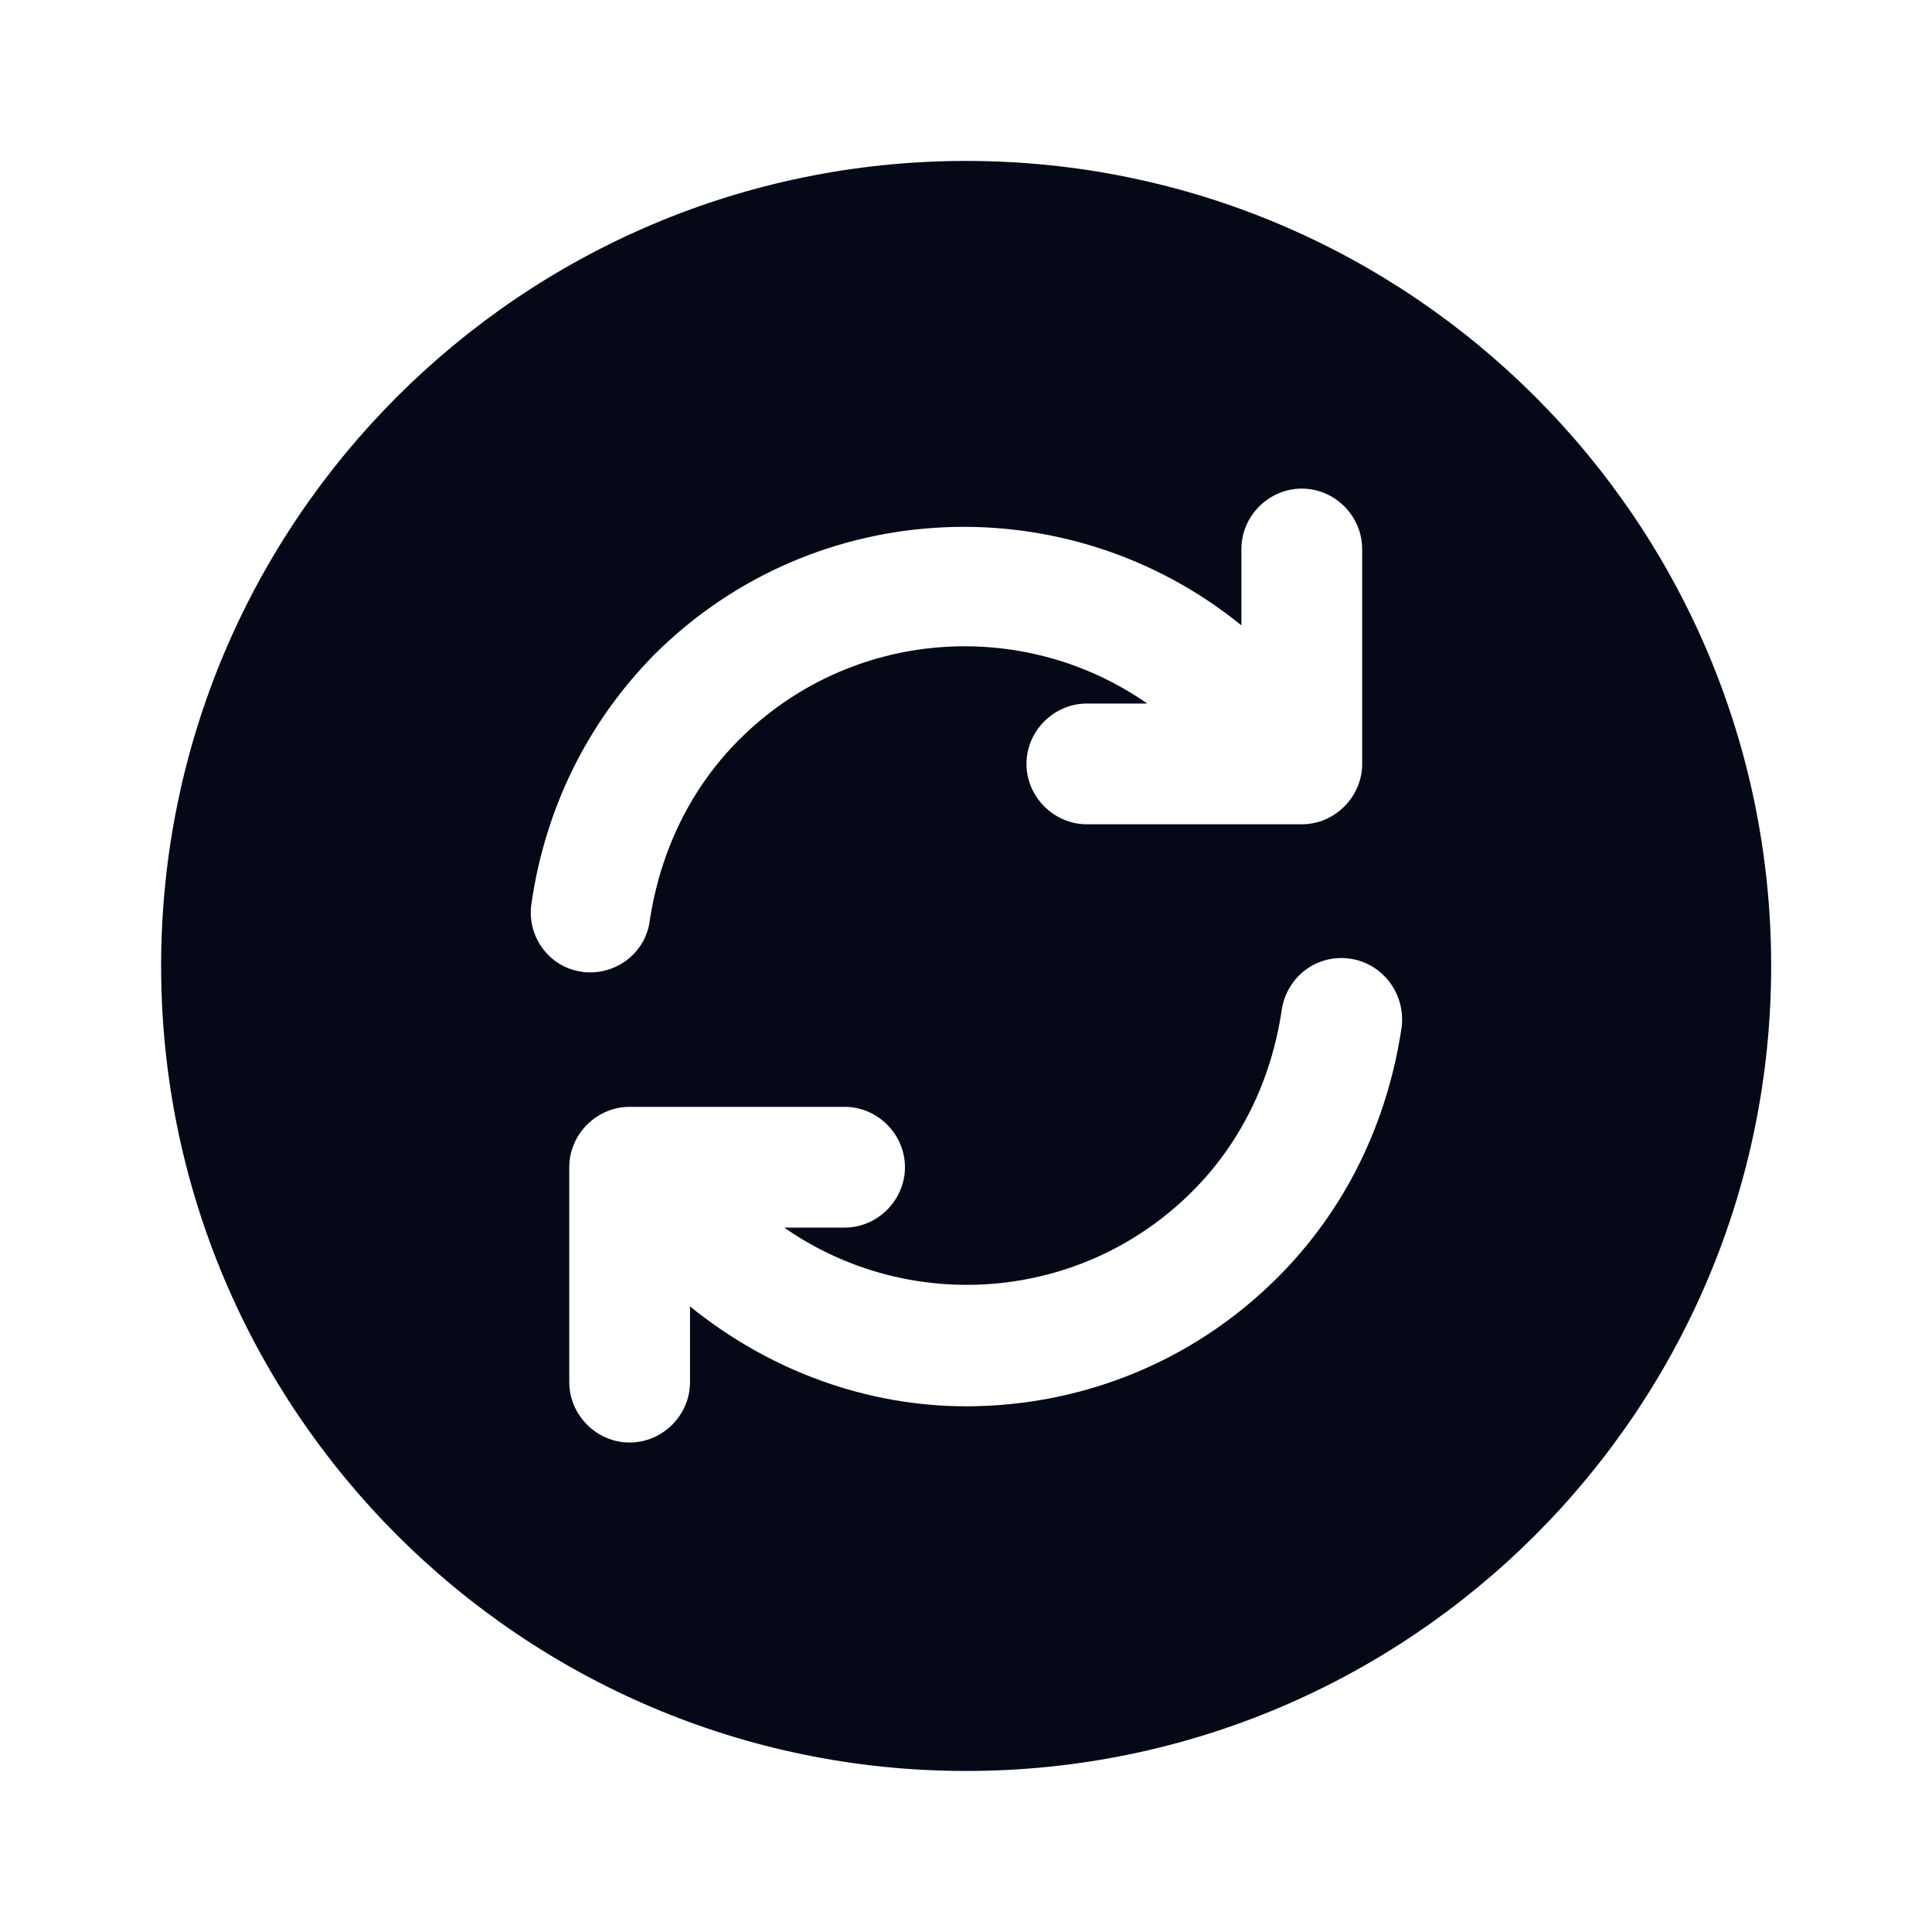 <svg width="20" height="20" viewBox="0 0 20 20" fill="none" xmlns="http://www.w3.org/2000/svg">
<path d="M10.001 1.666C5.401 1.666 1.668 5.399 1.668 9.999C1.668 14.599 5.401 18.333 10.001 18.333C14.601 18.333 18.335 14.599 18.335 9.999C18.335 5.399 14.601 1.666 10.001 1.666ZM5.501 9.358C5.643 8.366 6.085 7.474 6.776 6.774C8.443 5.116 11.068 5.024 12.851 6.474V5.683C12.851 5.341 13.135 5.058 13.476 5.058C13.818 5.058 14.101 5.341 14.101 5.683V7.908C14.101 8.249 13.818 8.533 13.476 8.533H11.251C10.91 8.533 10.626 8.249 10.626 7.908C10.626 7.566 10.91 7.283 11.251 7.283H11.876C10.585 6.383 8.801 6.508 7.651 7.658C7.151 8.158 6.835 8.808 6.726 9.533C6.685 9.841 6.418 10.066 6.11 10.066C6.076 10.066 6.051 10.066 6.018 10.058C5.693 10.016 5.451 9.699 5.501 9.358ZM13.226 13.224C12.335 14.116 11.168 14.558 10.001 14.558C8.985 14.558 7.976 14.199 7.143 13.524V14.308C7.143 14.649 6.86 14.933 6.518 14.933C6.176 14.933 5.893 14.649 5.893 14.308V12.083C5.893 11.741 6.176 11.458 6.518 11.458H8.743C9.085 11.458 9.368 11.741 9.368 12.083C9.368 12.424 9.085 12.708 8.743 12.708H8.118C9.41 13.608 11.193 13.483 12.343 12.333C12.843 11.833 13.16 11.183 13.268 10.458C13.318 10.116 13.626 9.874 13.976 9.924C14.318 9.974 14.551 10.291 14.51 10.633C14.36 11.641 13.918 12.533 13.226 13.224Z" fill="#040817"/>
</svg>
